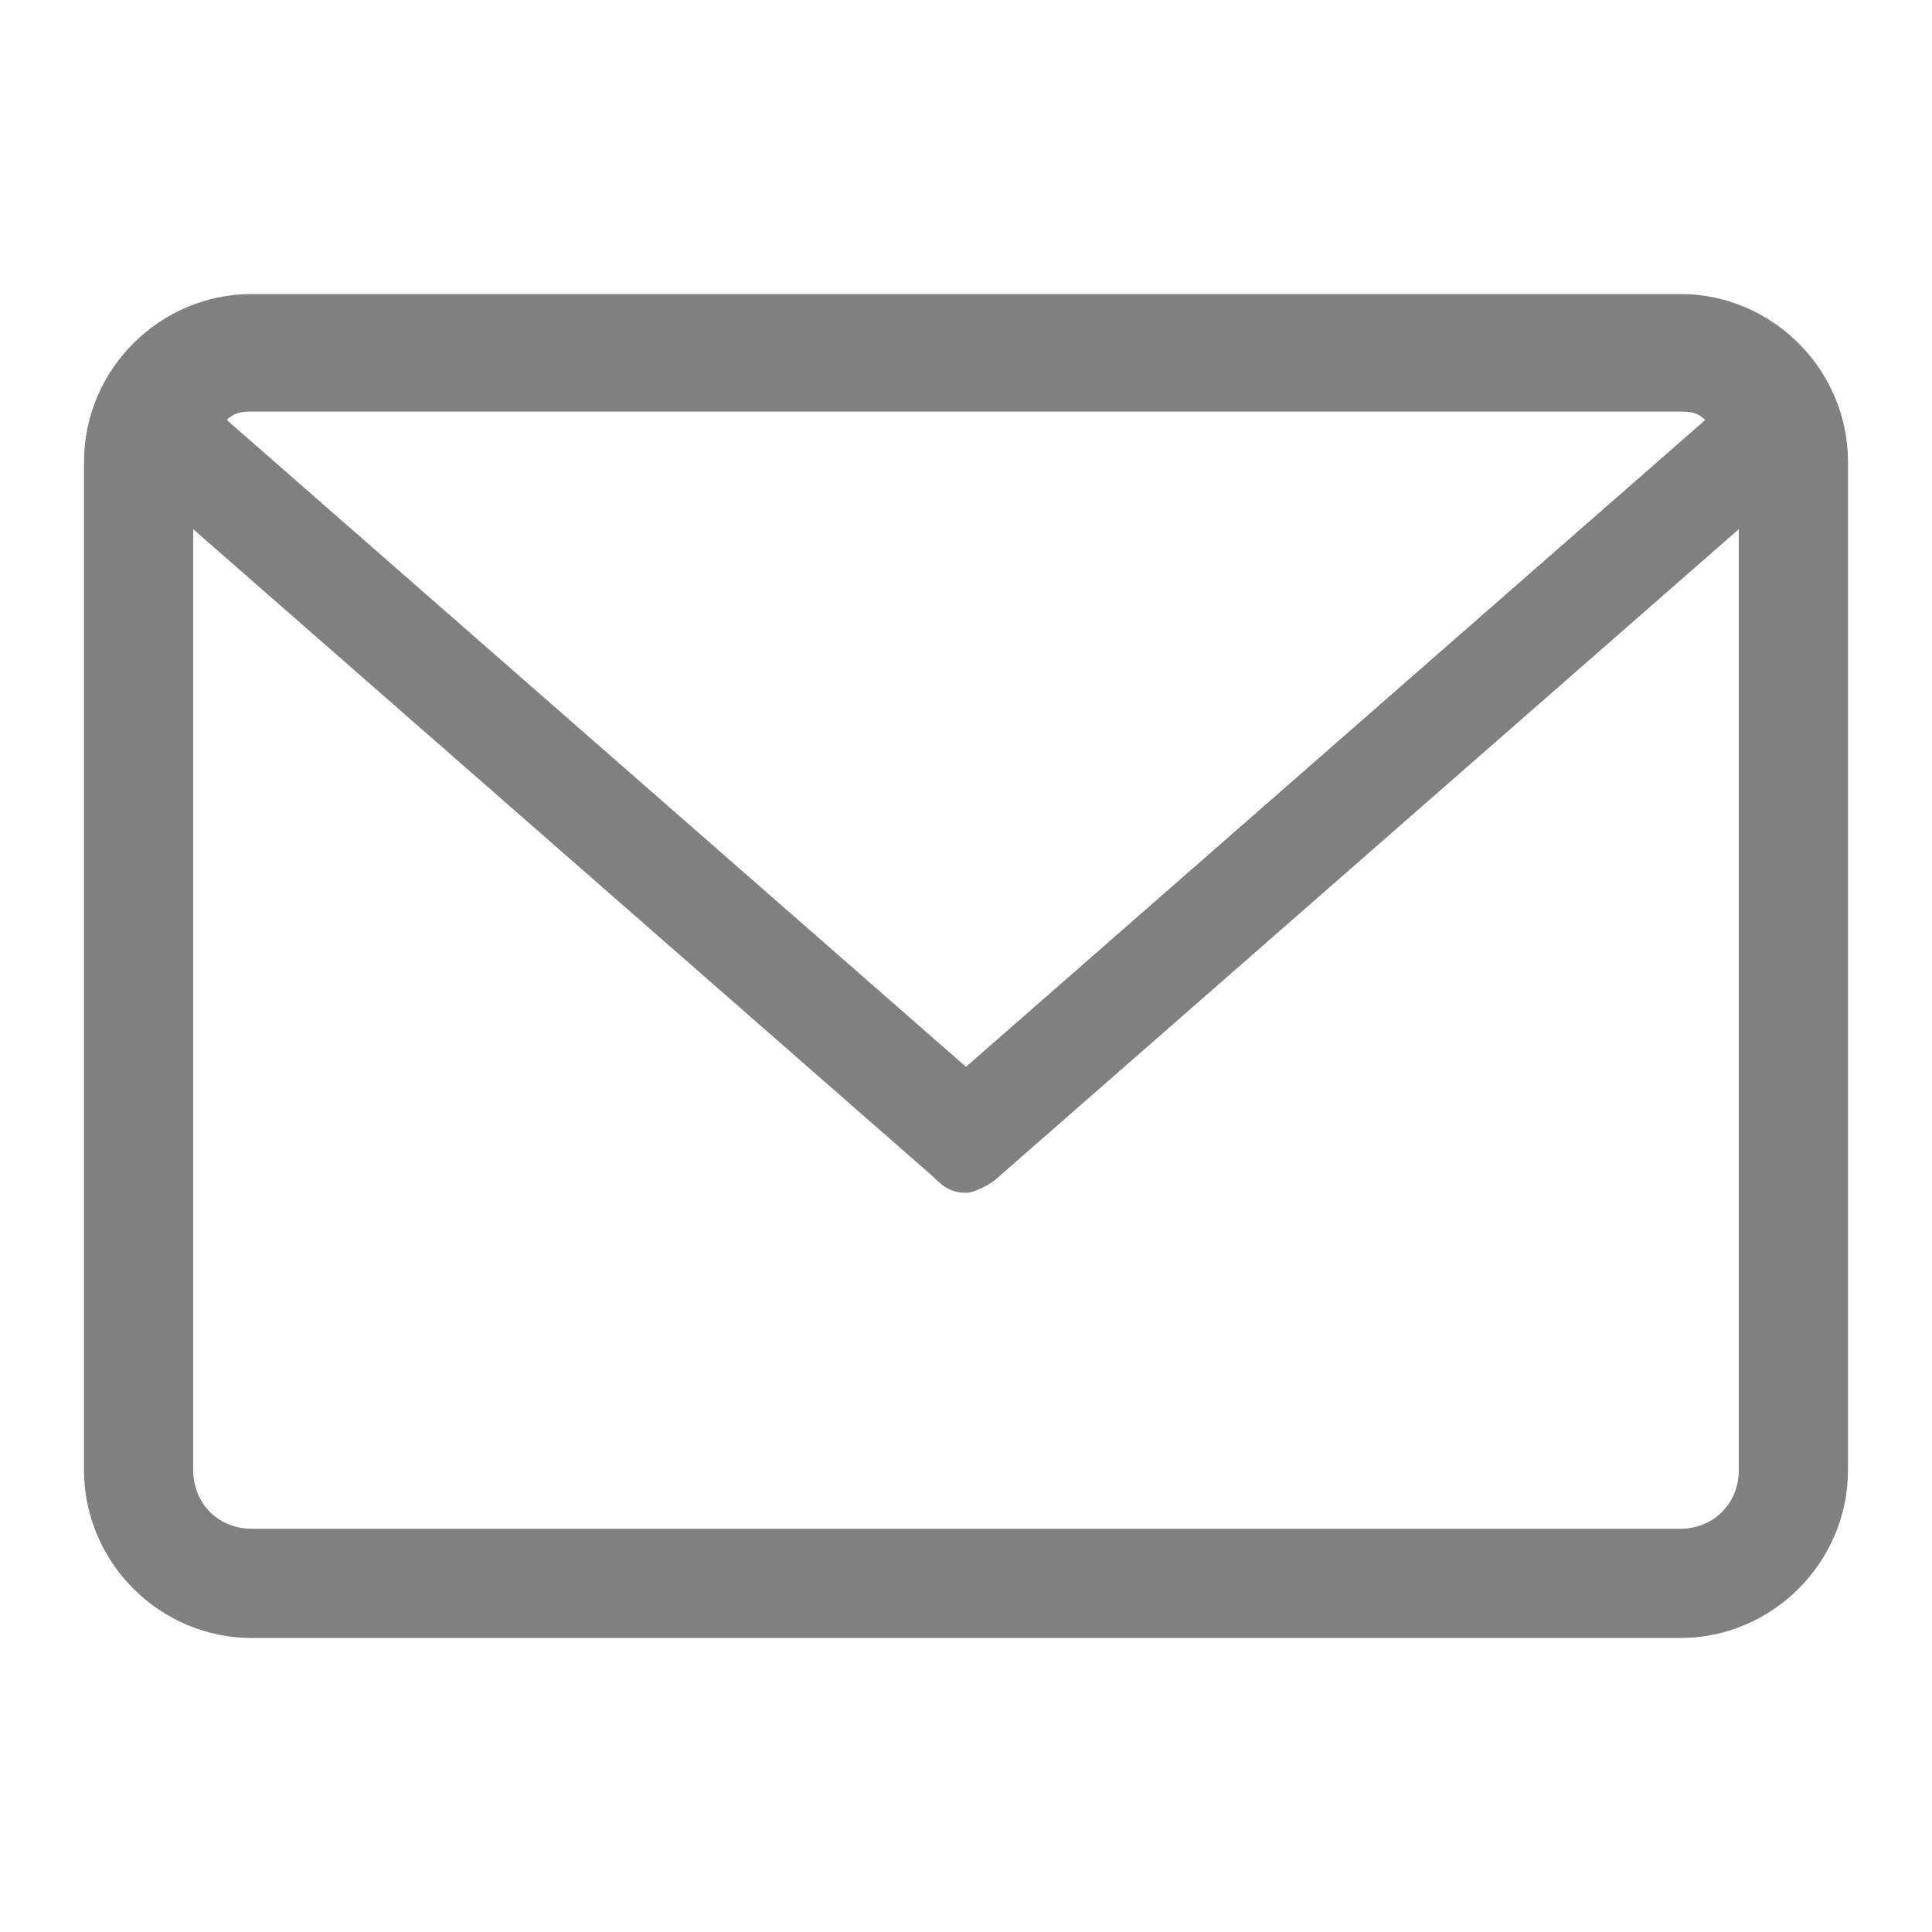 <?xml version="1.0" encoding="utf-8"?>
<!-- Generator: Adobe Illustrator 24.0.3, SVG Export Plug-In . SVG Version: 6.00 Build 0)  -->
<svg version="1.1" id="Capa_1" xmlns="http://www.w3.org/2000/svg" xmlns:xlink="http://www.w3.org/1999/xlink" x="0px" y="0px"
	 width="23px" height="23px" viewBox="0 0 23 23" enable-background="new 0 0 23 23" xml:space="preserve">
<path fill-rule="evenodd" clip-rule="evenodd" fill="#808080" d="M20,19.5H3c-1.1,0-2-0.9-2-2v-12c0-1.1,0.9-2,2-2H20
	c1.1,0,2,0.9,2,2v12C22,18.6,21.1,19.5,20,19.5z M20,4.9H3c-0.1,0-0.2,0-0.3,0.1l8.8,7.7l8.8-7.7C20.2,4.9,20.1,4.9,20,4.9z
	 M20.7,6.3L11.9,14c-0.1,0.1-0.3,0.2-0.4,0.2c-0.2,0-0.3-0.1-0.4-0.2L2.3,6.3v11.2c0,0.4,0.3,0.7,0.7,0.7H20c0.4,0,0.7-0.3,0.7-0.7
	V6.3z"/>
</svg>
